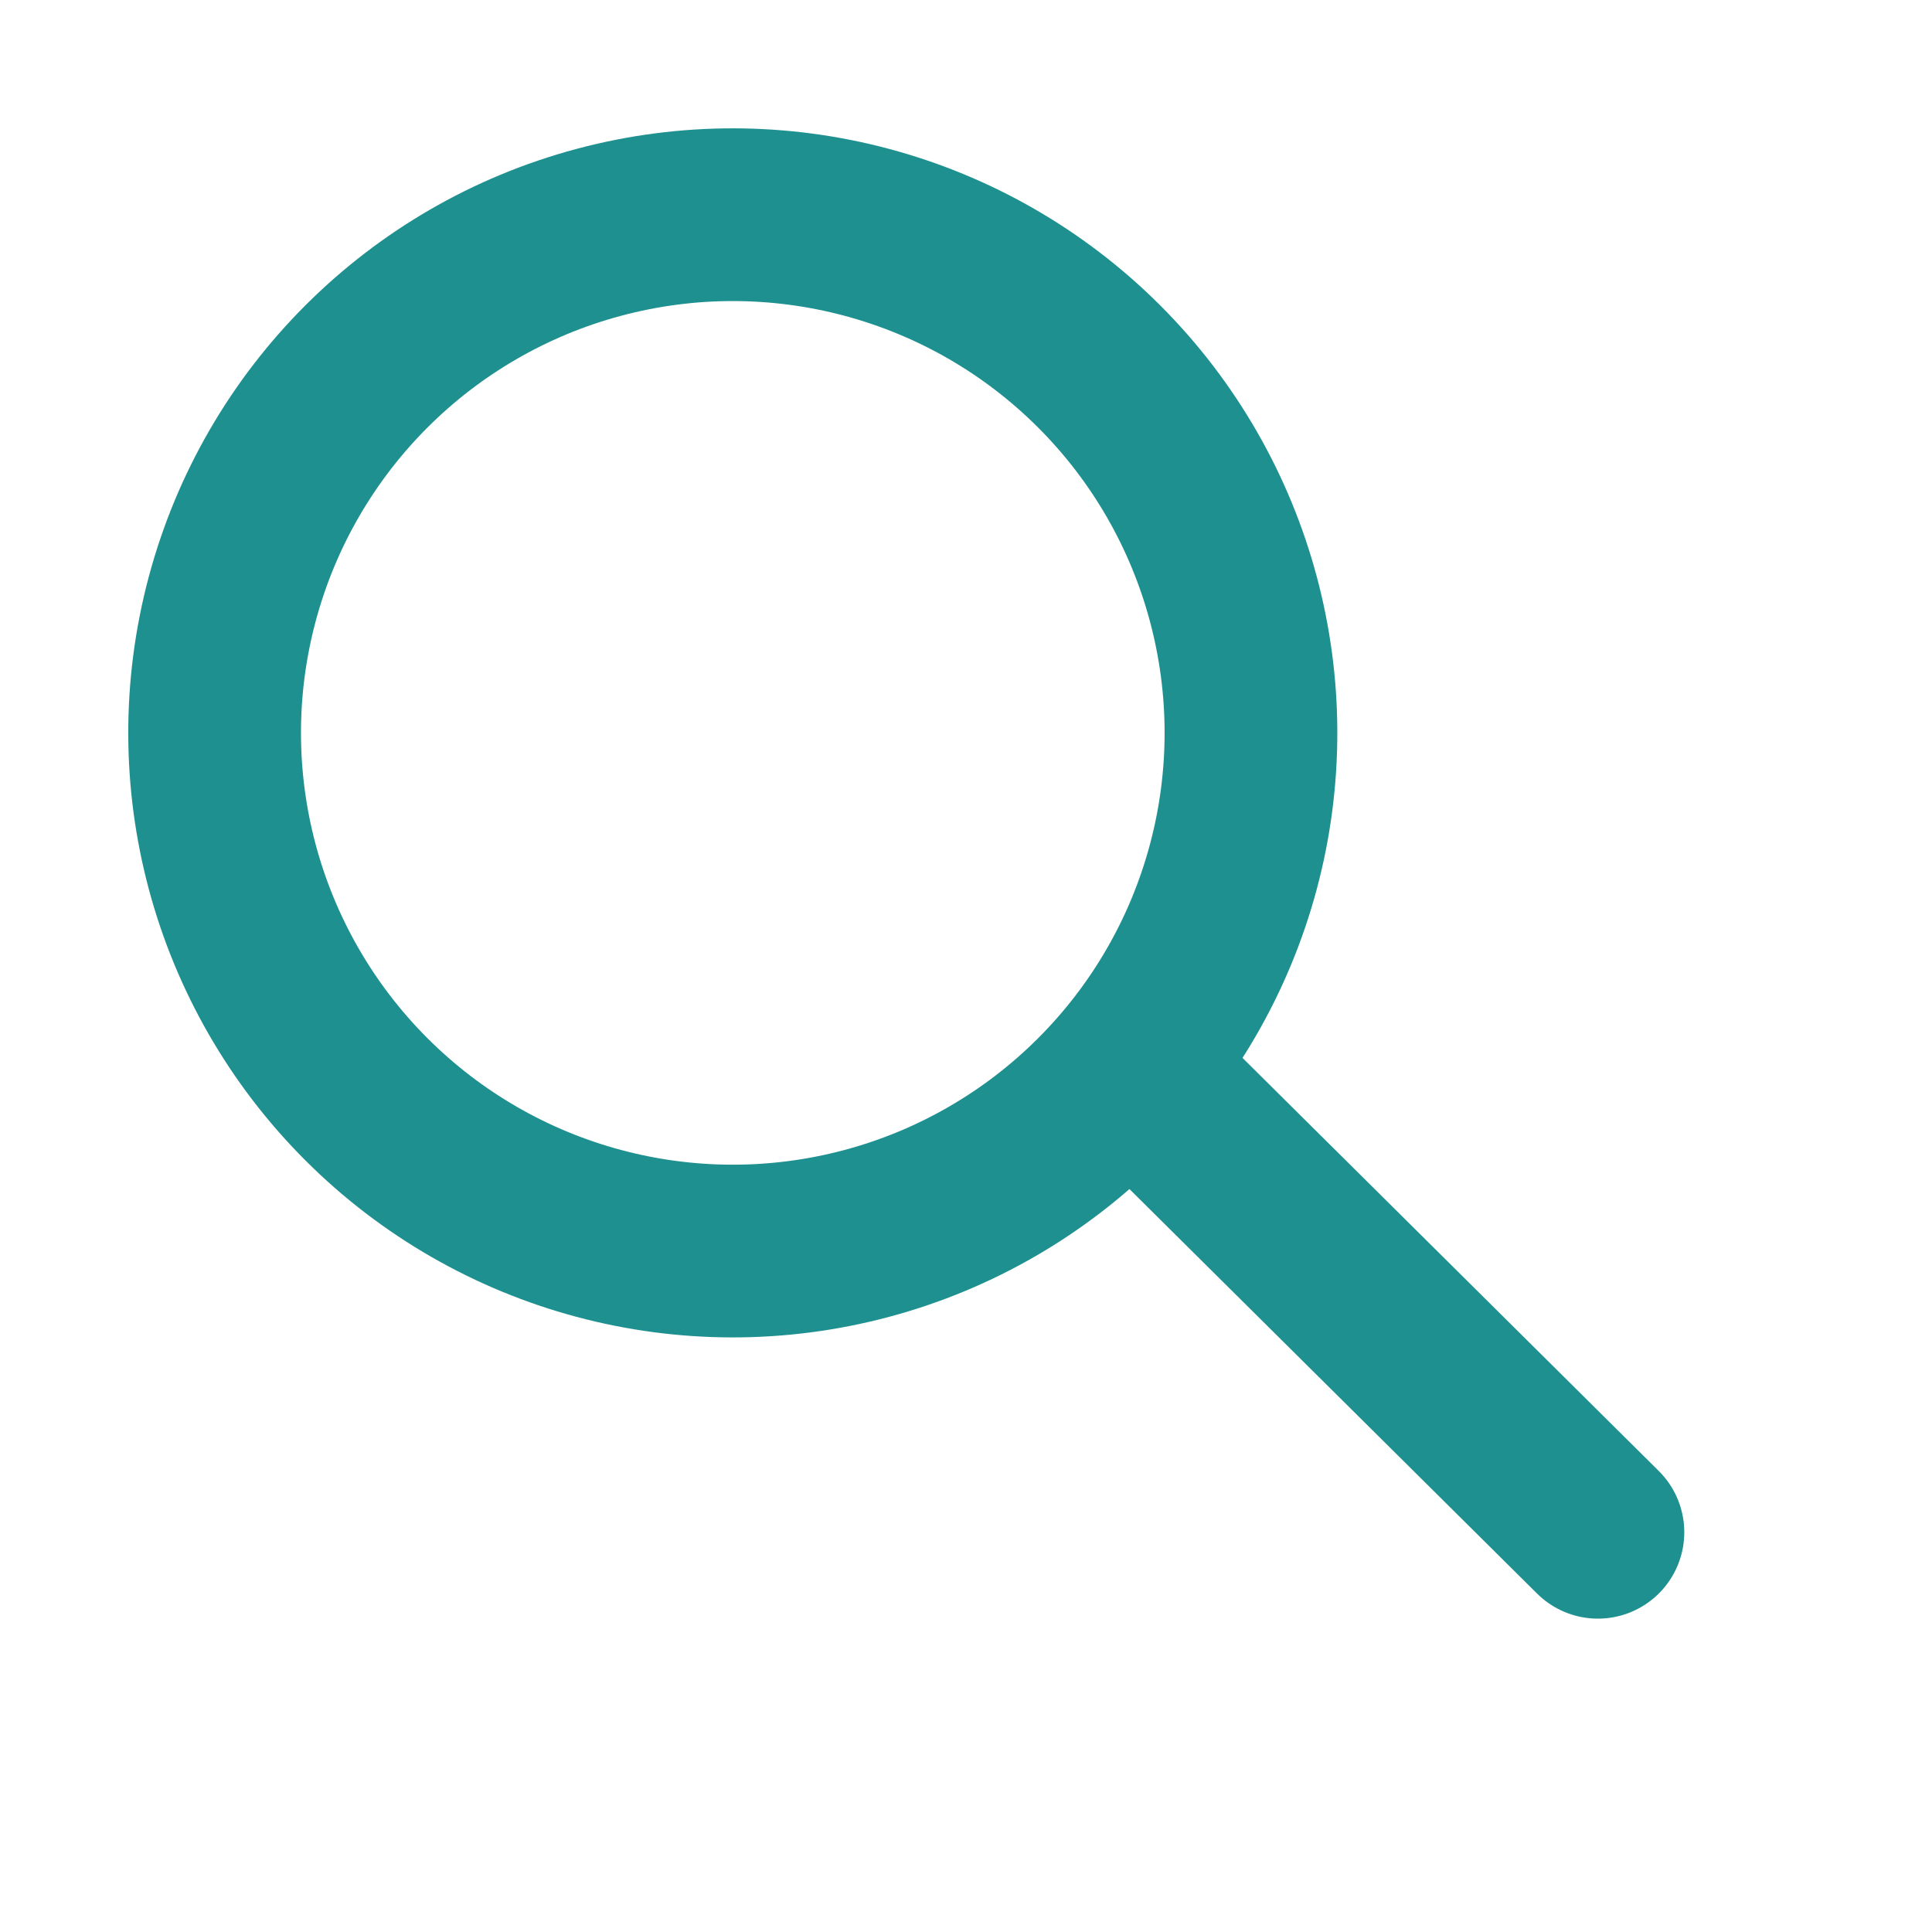 <svg width="22.368" height="22.368" viewBox="0 0 22.368 22.368" fill="none" xmlns="http://www.w3.org/2000/svg" xmlns:xlink="http://www.w3.org/1999/xlink">
    <circle id="Ellipse 6" r="6" transform="matrix(0.707 -0.707 0.707 0.707 8.484 8.485)" stroke="#1E9090" stroke-opacity="1" stroke-width="2"/>
    <path id="Line 15" d="M13.26 12.54L18.5 17.74" stroke="#1E9090" stroke-opacity="1" stroke-width="2" stroke-linecap="round"/>
</svg>
